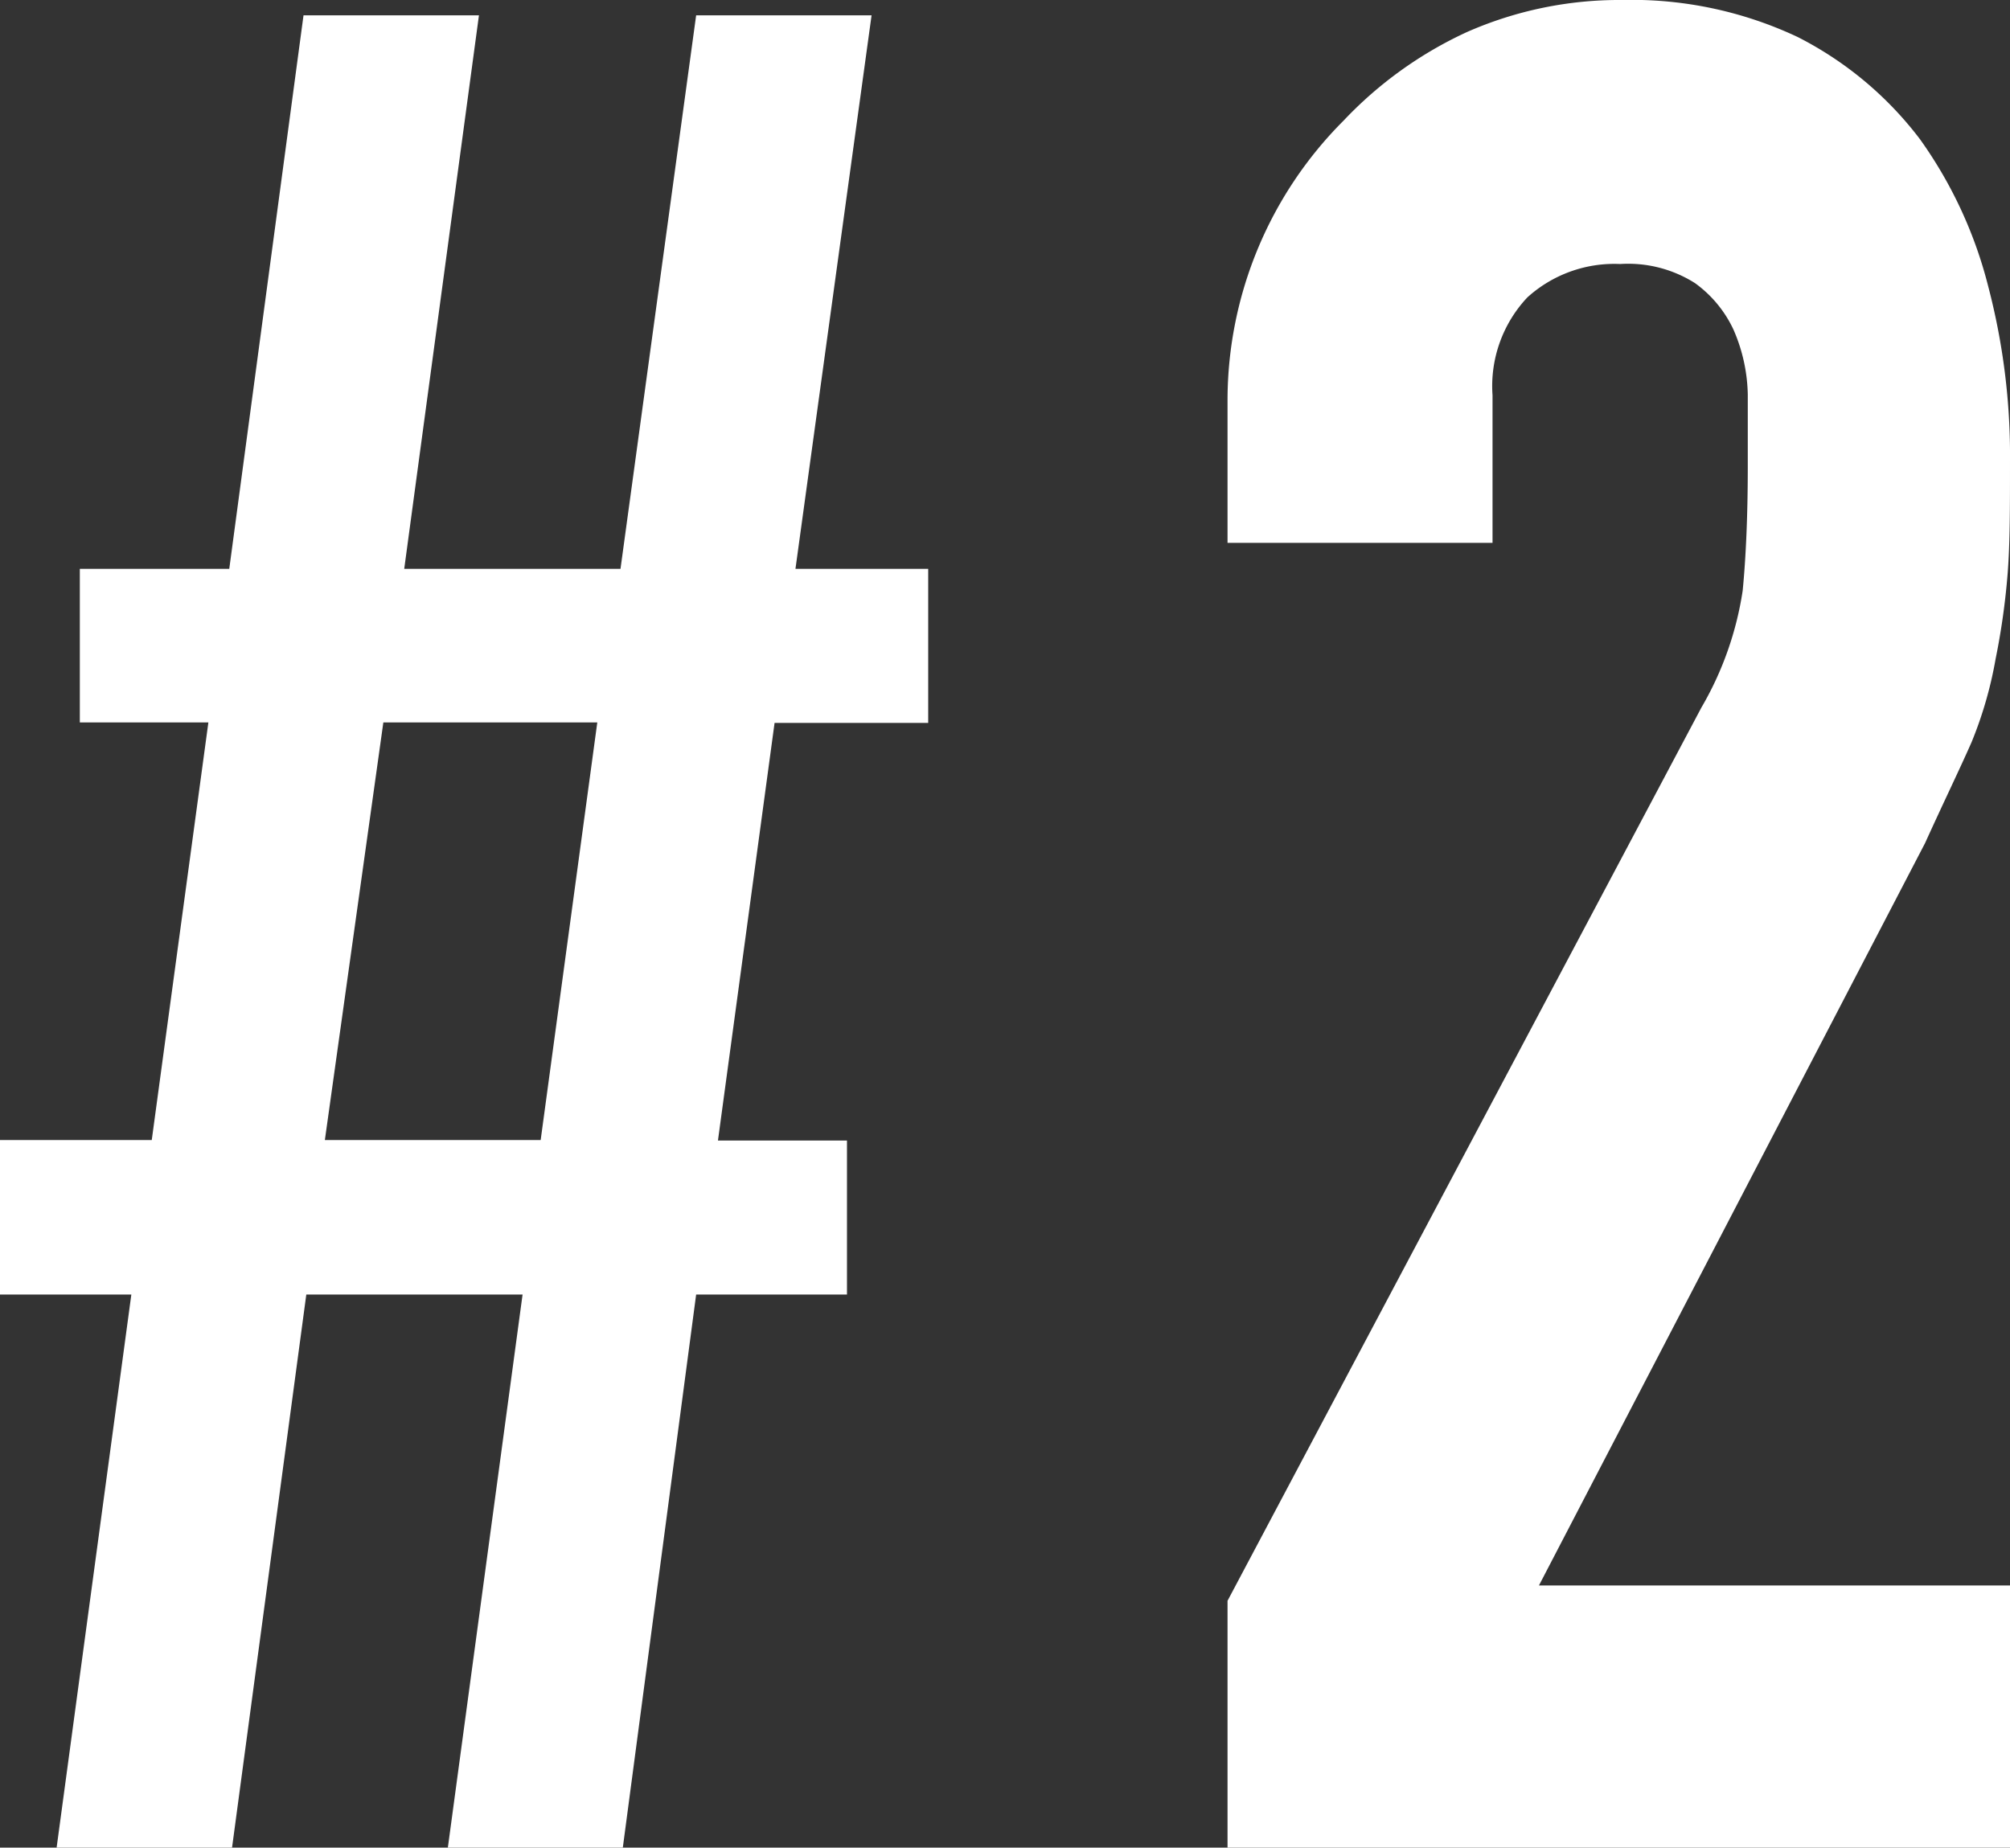 <svg xmlns="http://www.w3.org/2000/svg" viewBox="0 0 43.31 39.82"><rect x="0" y="0" width="43.31" height="39.82" fill="#333333" stroke="none"/><defs><style>.cls-1{fill:#fff;}</style></defs><g id="レイヤー_2" data-name="レイヤー 2"><g id="TOP3"><path class="cls-1" d="M9.65,39.82,11.26,27.9H6.6L5,39.82H1.22L2.83,27.9H0V24.57H3.27l1.22-9H1.72V12.26H4.94L6.54.33h3.78L8.71,12.26h4.66L15,.33h3.78L17.14,12.26H20v3.32H16.69l-1.22,9h2.78V27.9H15L13.42,39.82Zm2-15.25,1.22-9H8.26L7,24.57Z"/><path class="cls-1" d="M26.45,39.82V34.5L36.66,15.25a7.09,7.09,0,0,0,.89-2.52c.07-.72.11-1.62.11-2.69q0-.72,0-1.53a3.65,3.65,0,0,0-.31-1.41,2.58,2.58,0,0,0-.83-1,2.69,2.69,0,0,0-1.61-.41,2.79,2.79,0,0,0-2,.72,2.79,2.79,0,0,0-.75,2.11V11.7H26.45V8.6a8.53,8.53,0,0,1,2.5-6A8.6,8.6,0,0,1,31.61.69,8.14,8.14,0,0,1,34.94,0a8.39,8.39,0,0,1,3.8.8A7.66,7.66,0,0,1,41.37,3a9.41,9.41,0,0,1,1.47,3.17,14.37,14.37,0,0,1,.47,3.77c0,1,0,1.76-.05,2.41A15.28,15.28,0,0,1,43,14.2,8.63,8.63,0,0,1,42.48,16c-.26.59-.61,1.31-1,2.17l-8.32,16h10.2v5.66Z"/></g></g></svg>